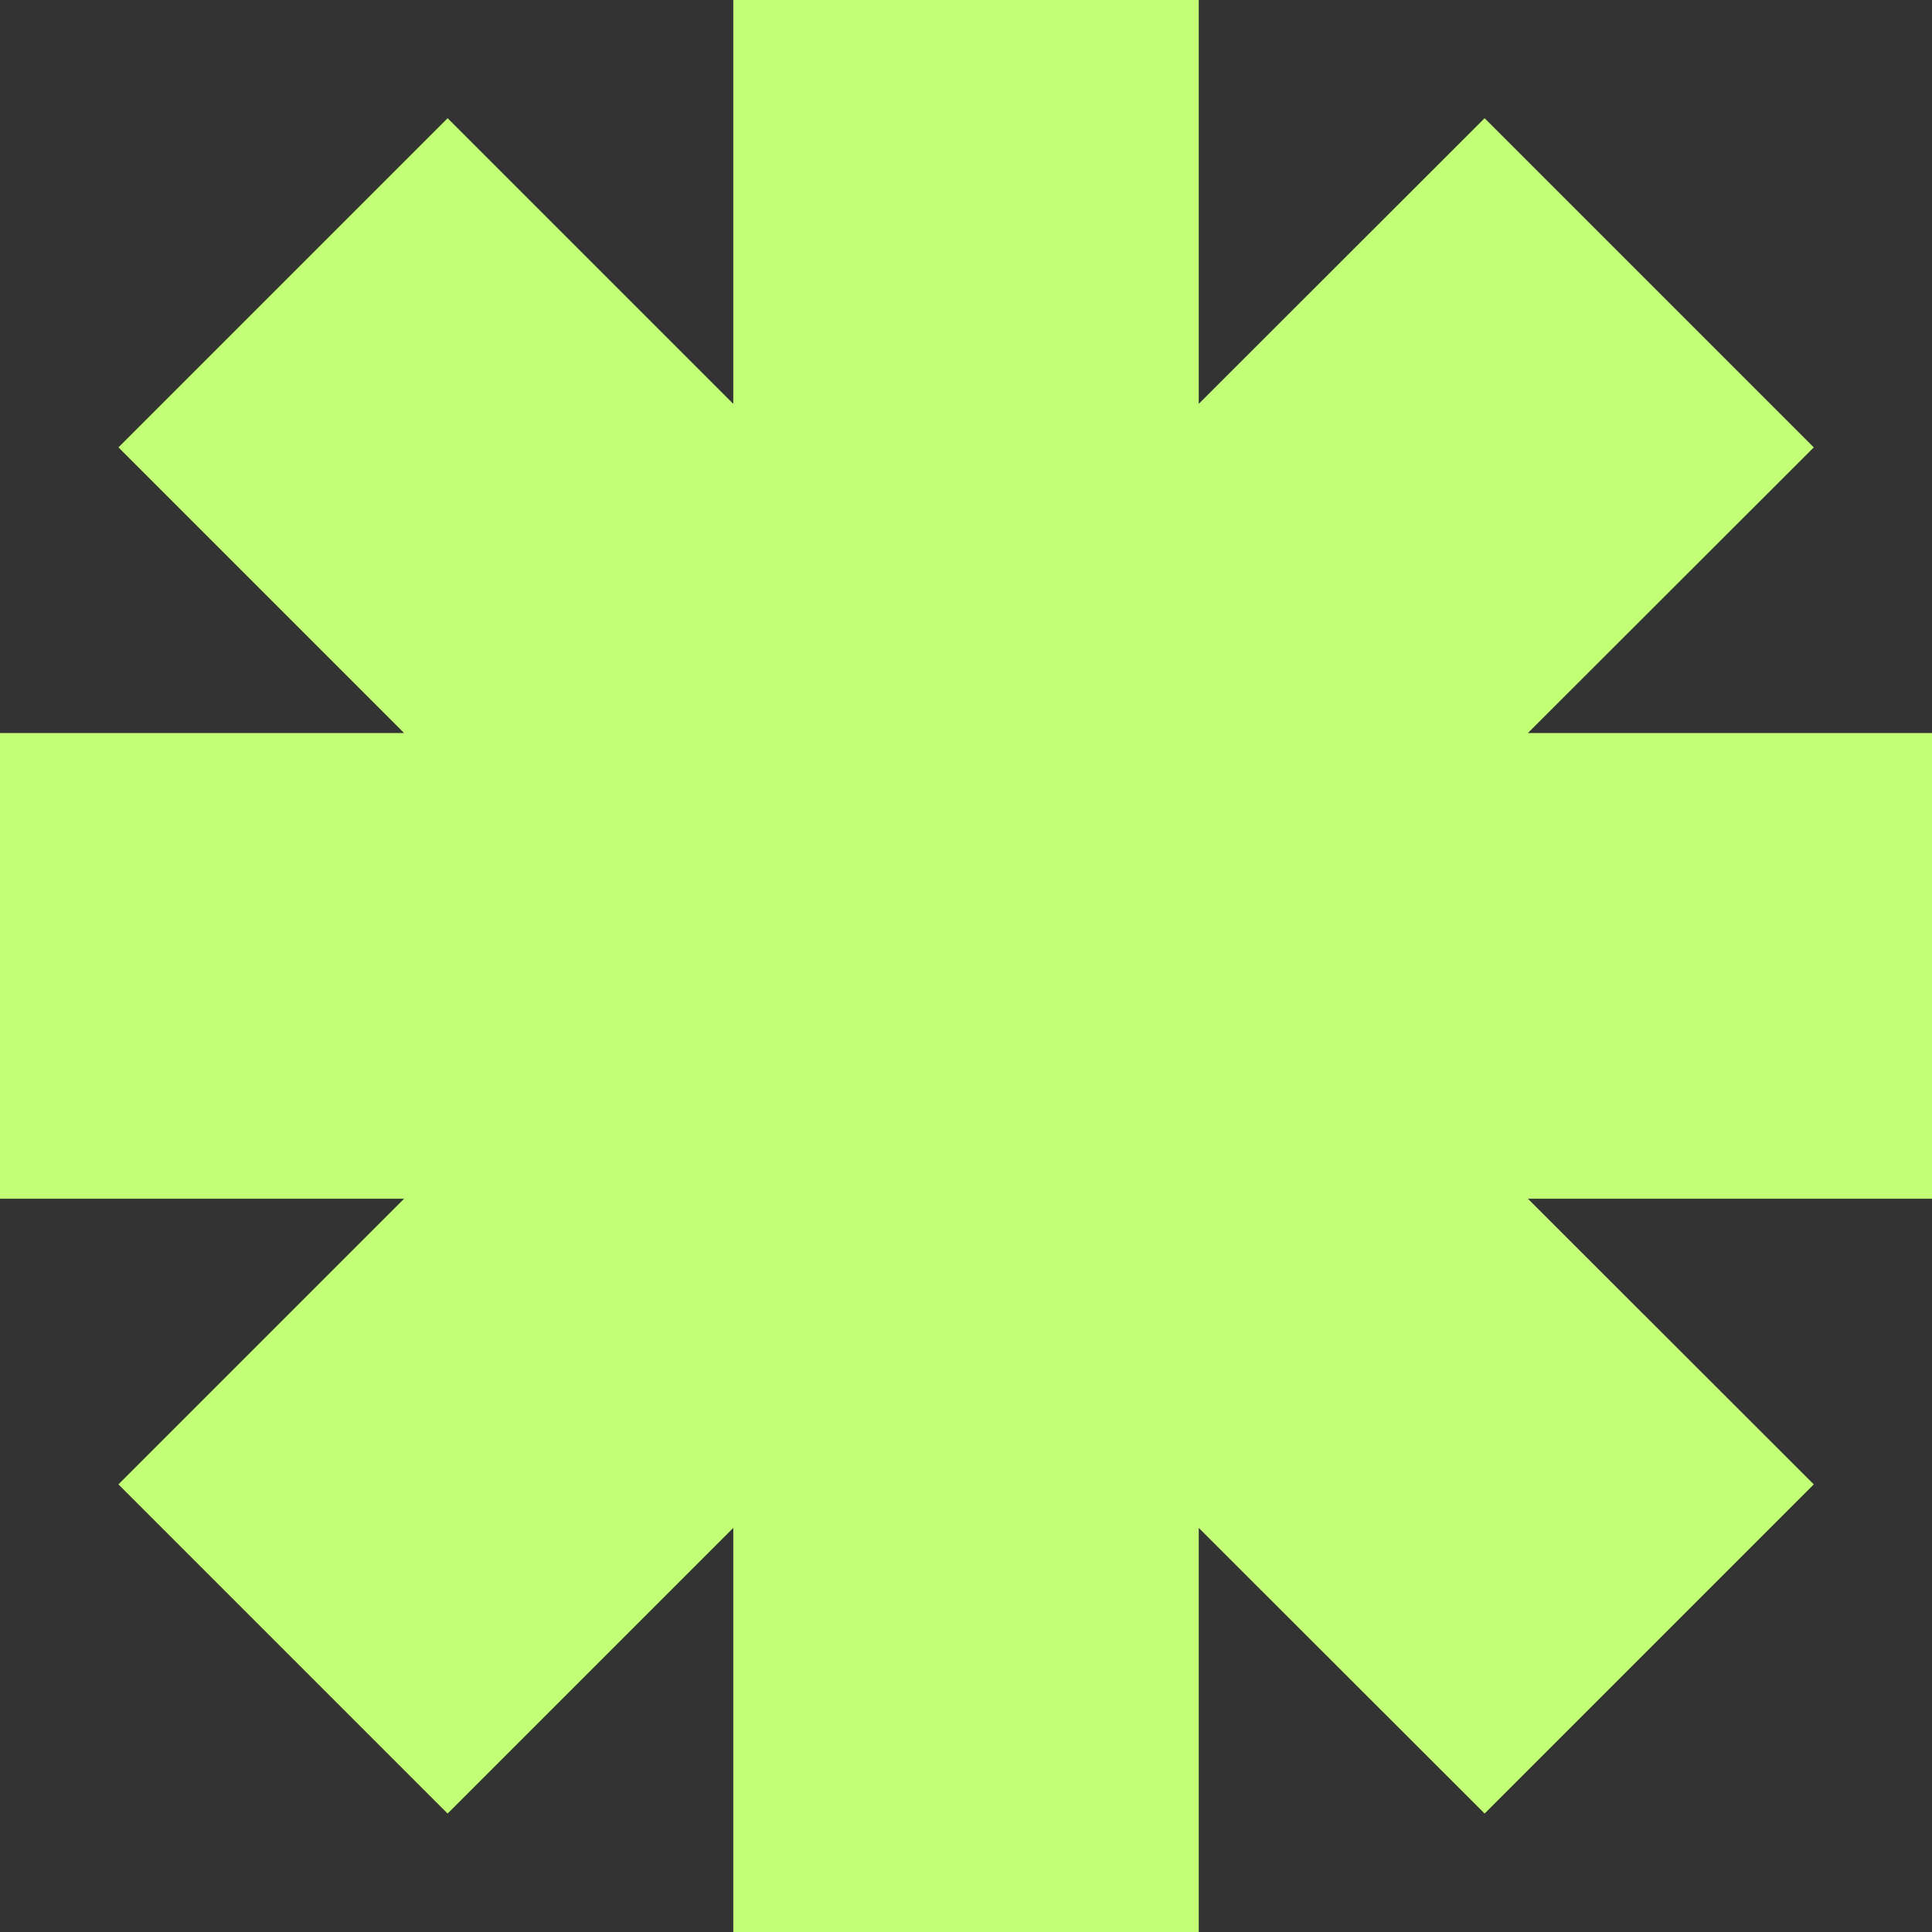 <svg width="48" height="48" viewBox="0 0 48 48" fill="none" xmlns="http://www.w3.org/2000/svg">
<rect x="0" y="0" width="48" height="48" fill="#333333" stroke="none"/>
<path d="M48 18.212H37.96L45.063 11.115L36.885 2.937L29.782 10.034V0H18.218V10.034L11.121 2.937L2.943 11.115L10.04 18.212H0V29.782H10.04L2.943 36.879L11.121 45.057L18.218 37.96V48H29.782V37.96L36.885 45.057L45.063 36.879L37.96 29.782H48V18.212Z" fill="#C3FF76"/>
</svg>
